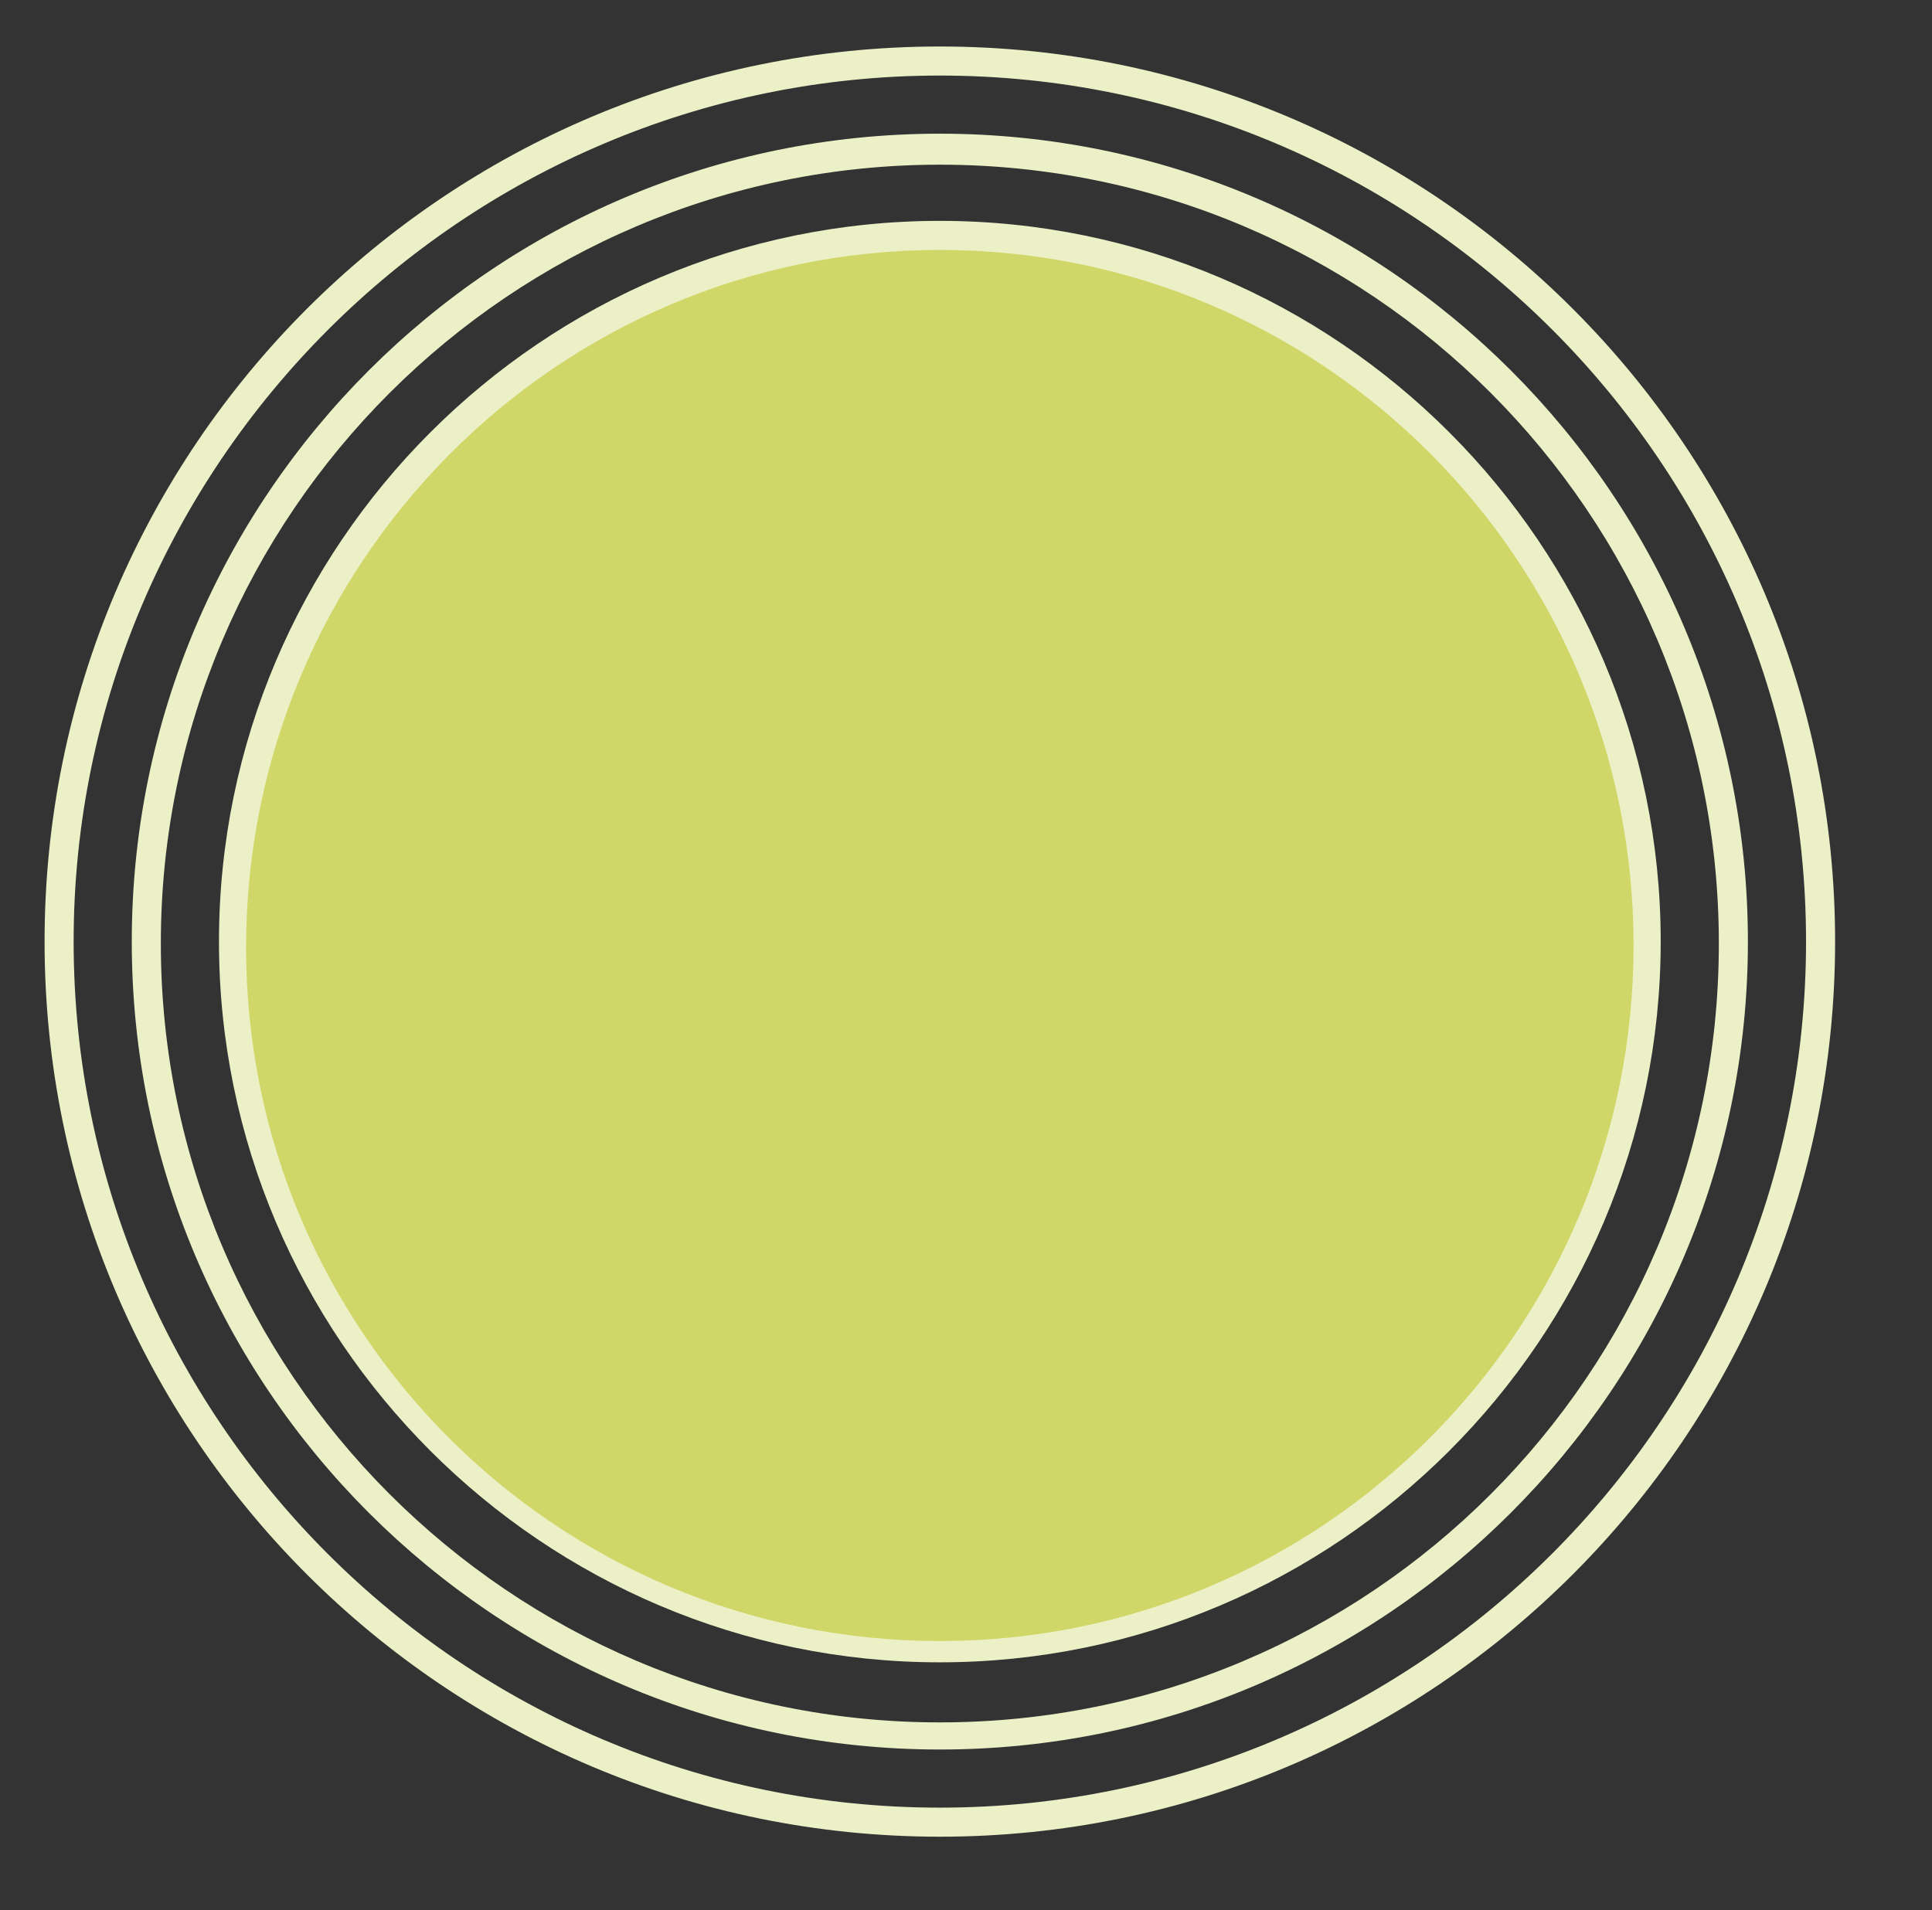 <?xml version="1.0" encoding="utf-8"?>
<!-- Generator: Adobe Illustrator 24.0.1, SVG Export Plug-In . SVG Version: 6.00 Build 0)  -->
<svg xmlns="http://www.w3.org/2000/svg" xmlns:xlink="http://www.w3.org/1999/xlink" version="1.1" id="Layer_1" x="0px" y="0px" viewBox="0 0 99.7 98.6" style="enable-background:new 0 0 99.7 98.6;" xml:space="preserve" width="99.7" height="98.6">
<rect x="0" y="0" width="99.7" height="98.6" fill="#333333" stroke="none"/>
<style type="text/css">
	.st0{clip-path:url(#SVGID_2_);fill:#ECF0C6;}
	.st1{clip-path:url(#SVGID_2_);fill:#D0D668;}
</style>
<g>
	<defs>
		<rect id="SVGID_1_" x="2.3" y="2.4" width="92.4" height="92.4"/>
	</defs>
	<clipPath id="SVGID_2_">
		<use xlink:href="#SVGID_1_" style="overflow:visible;"/>
	</clipPath>
	<path class="st0" d="M48.5,3.9C23.9,3.9,3.8,24,3.8,48.6s20,44.7,44.7,44.7c24.6,0,44.7-20,44.7-44.7S73.1,3.9,48.5,3.9 M48.5,94.8   C23,94.8,2.3,74.1,2.3,48.6C2.3,23.1,23,2.4,48.5,2.4c25.5,0,46.2,20.7,46.2,46.2C94.7,74.1,74,94.8,48.5,94.8"/>
	<path class="st0" d="M48.5,8.5c-22.1,0-40.2,18-40.2,40.2c0,22.1,18,40.2,40.2,40.2s40.2-18,40.2-40.2C88.7,26.5,70.7,8.5,48.5,8.5    M48.5,90.3c-23,0-41.7-18.7-41.7-41.7c0-23,18.7-41.7,41.7-41.7s41.7,18.7,41.7,41.7C90.2,71.6,71.5,90.3,48.5,90.3"/>
	<path class="st0" d="M48.5,13c-19.7,0-35.7,16-35.7,35.7c0,19.7,16,35.7,35.7,35.7s35.7-16,35.7-35.7C84.2,29,68.2,13,48.5,13    M48.5,85.8c-20.5,0-37.2-16.7-37.2-37.2c0-20.5,16.7-37.2,37.2-37.2s37.2,16.7,37.2,37.2C85.7,69.1,69,85.8,48.5,85.8"/>
	<path class="st0" d="M48.5,17.5c-17.2,0-31.1,14-31.1,31.1c0,17.2,14,31.1,31.1,31.1s31.1-14,31.1-31.1   C79.7,31.4,65.7,17.5,48.5,17.5 M48.5,81.3c-18,0-32.7-14.7-32.7-32.7c0-18,14.7-32.7,32.7-32.7s32.7,14.7,32.7,32.7   C81.2,66.6,66.5,81.3,48.5,81.3"/>
	<path class="st0" d="M48.5,22c-14.7,0-26.6,11.9-26.6,26.6c0,14.7,11.9,26.6,26.6,26.6s26.6-11.9,26.6-26.6   C75.1,33.9,63.2,22,48.5,22 M48.5,76.8c-15.5,0-28.2-12.6-28.2-28.2S33,20.4,48.5,20.4c15.5,0,28.2,12.6,28.2,28.2   S64,76.8,48.5,76.8"/>
	<path class="st0" d="M48.5,26.5c-12.2,0-22.1,9.9-22.1,22.1c0,12.2,9.9,22.1,22.1,22.1s22.1-9.9,22.1-22.1   C70.6,36.4,60.7,26.5,48.5,26.5 M48.5,72.3c-13,0-23.7-10.6-23.7-23.7S35.5,25,48.5,25s23.7,10.6,23.7,23.7S61.6,72.3,48.5,72.3"/>
	<path class="st0" d="M48.5,31c-9.7,0-17.6,7.9-17.6,17.6c0,9.7,7.9,17.6,17.6,17.6s17.6-7.9,17.6-17.6C66.1,38.9,58.2,31,48.5,31    M48.5,67.8c-10.6,0-19.2-8.6-19.2-19.2c0-10.6,8.6-19.2,19.2-19.2s19.2,8.6,19.2,19.2C67.7,59.2,59.1,67.8,48.5,67.8"/>
	<path class="st0" d="M48.5,35.5c-7.2,0-13.1,5.9-13.1,13.1c0,7.2,5.9,13.1,13.1,13.1c7.2,0,13.1-5.9,13.1-13.1   C61.6,41.4,55.7,35.5,48.5,35.5 M48.5,63.3c-8.1,0-14.6-6.6-14.6-14.6c0-8.1,6.6-14.6,14.6-14.6s14.6,6.6,14.6,14.6   C63.1,56.7,56.6,63.3,48.5,63.3"/>
	<path class="st0" d="M48.5,40c-4.7,0-8.6,3.9-8.6,8.6c0,4.7,3.9,8.6,8.6,8.6c4.7,0,8.6-3.9,8.6-8.6C57.1,43.9,53.2,40,48.5,40    M48.5,58.8c-5.6,0-10.1-4.5-10.1-10.1s4.5-10.1,10.1-10.1c5.6,0,10.1,4.5,10.1,10.1S54.1,58.8,48.5,58.8"/>
	<path class="st0" d="M48.5,44.5c-2.3,0-4.1,1.8-4.1,4.1c0,2.3,1.8,4.1,4.1,4.1c2.3,0,4.1-1.8,4.1-4.1   C52.6,46.4,50.8,44.5,48.5,44.5 M48.5,54.2c-3.1,0-5.6-2.5-5.6-5.6c0-3.1,2.5-5.6,5.6-5.6c3.1,0,5.6,2.5,5.6,5.6   C54.1,51.7,51.6,54.2,48.5,54.2"/>
	<path class="st1" d="M48.5,84.7c19.8,0,35.8-16.1,35.8-35.9c0-19.8-16-35.9-35.8-35.9S12.7,29.1,12.7,48.9   C12.7,68.7,28.7,84.7,48.5,84.7"/>
</g>
</svg>

